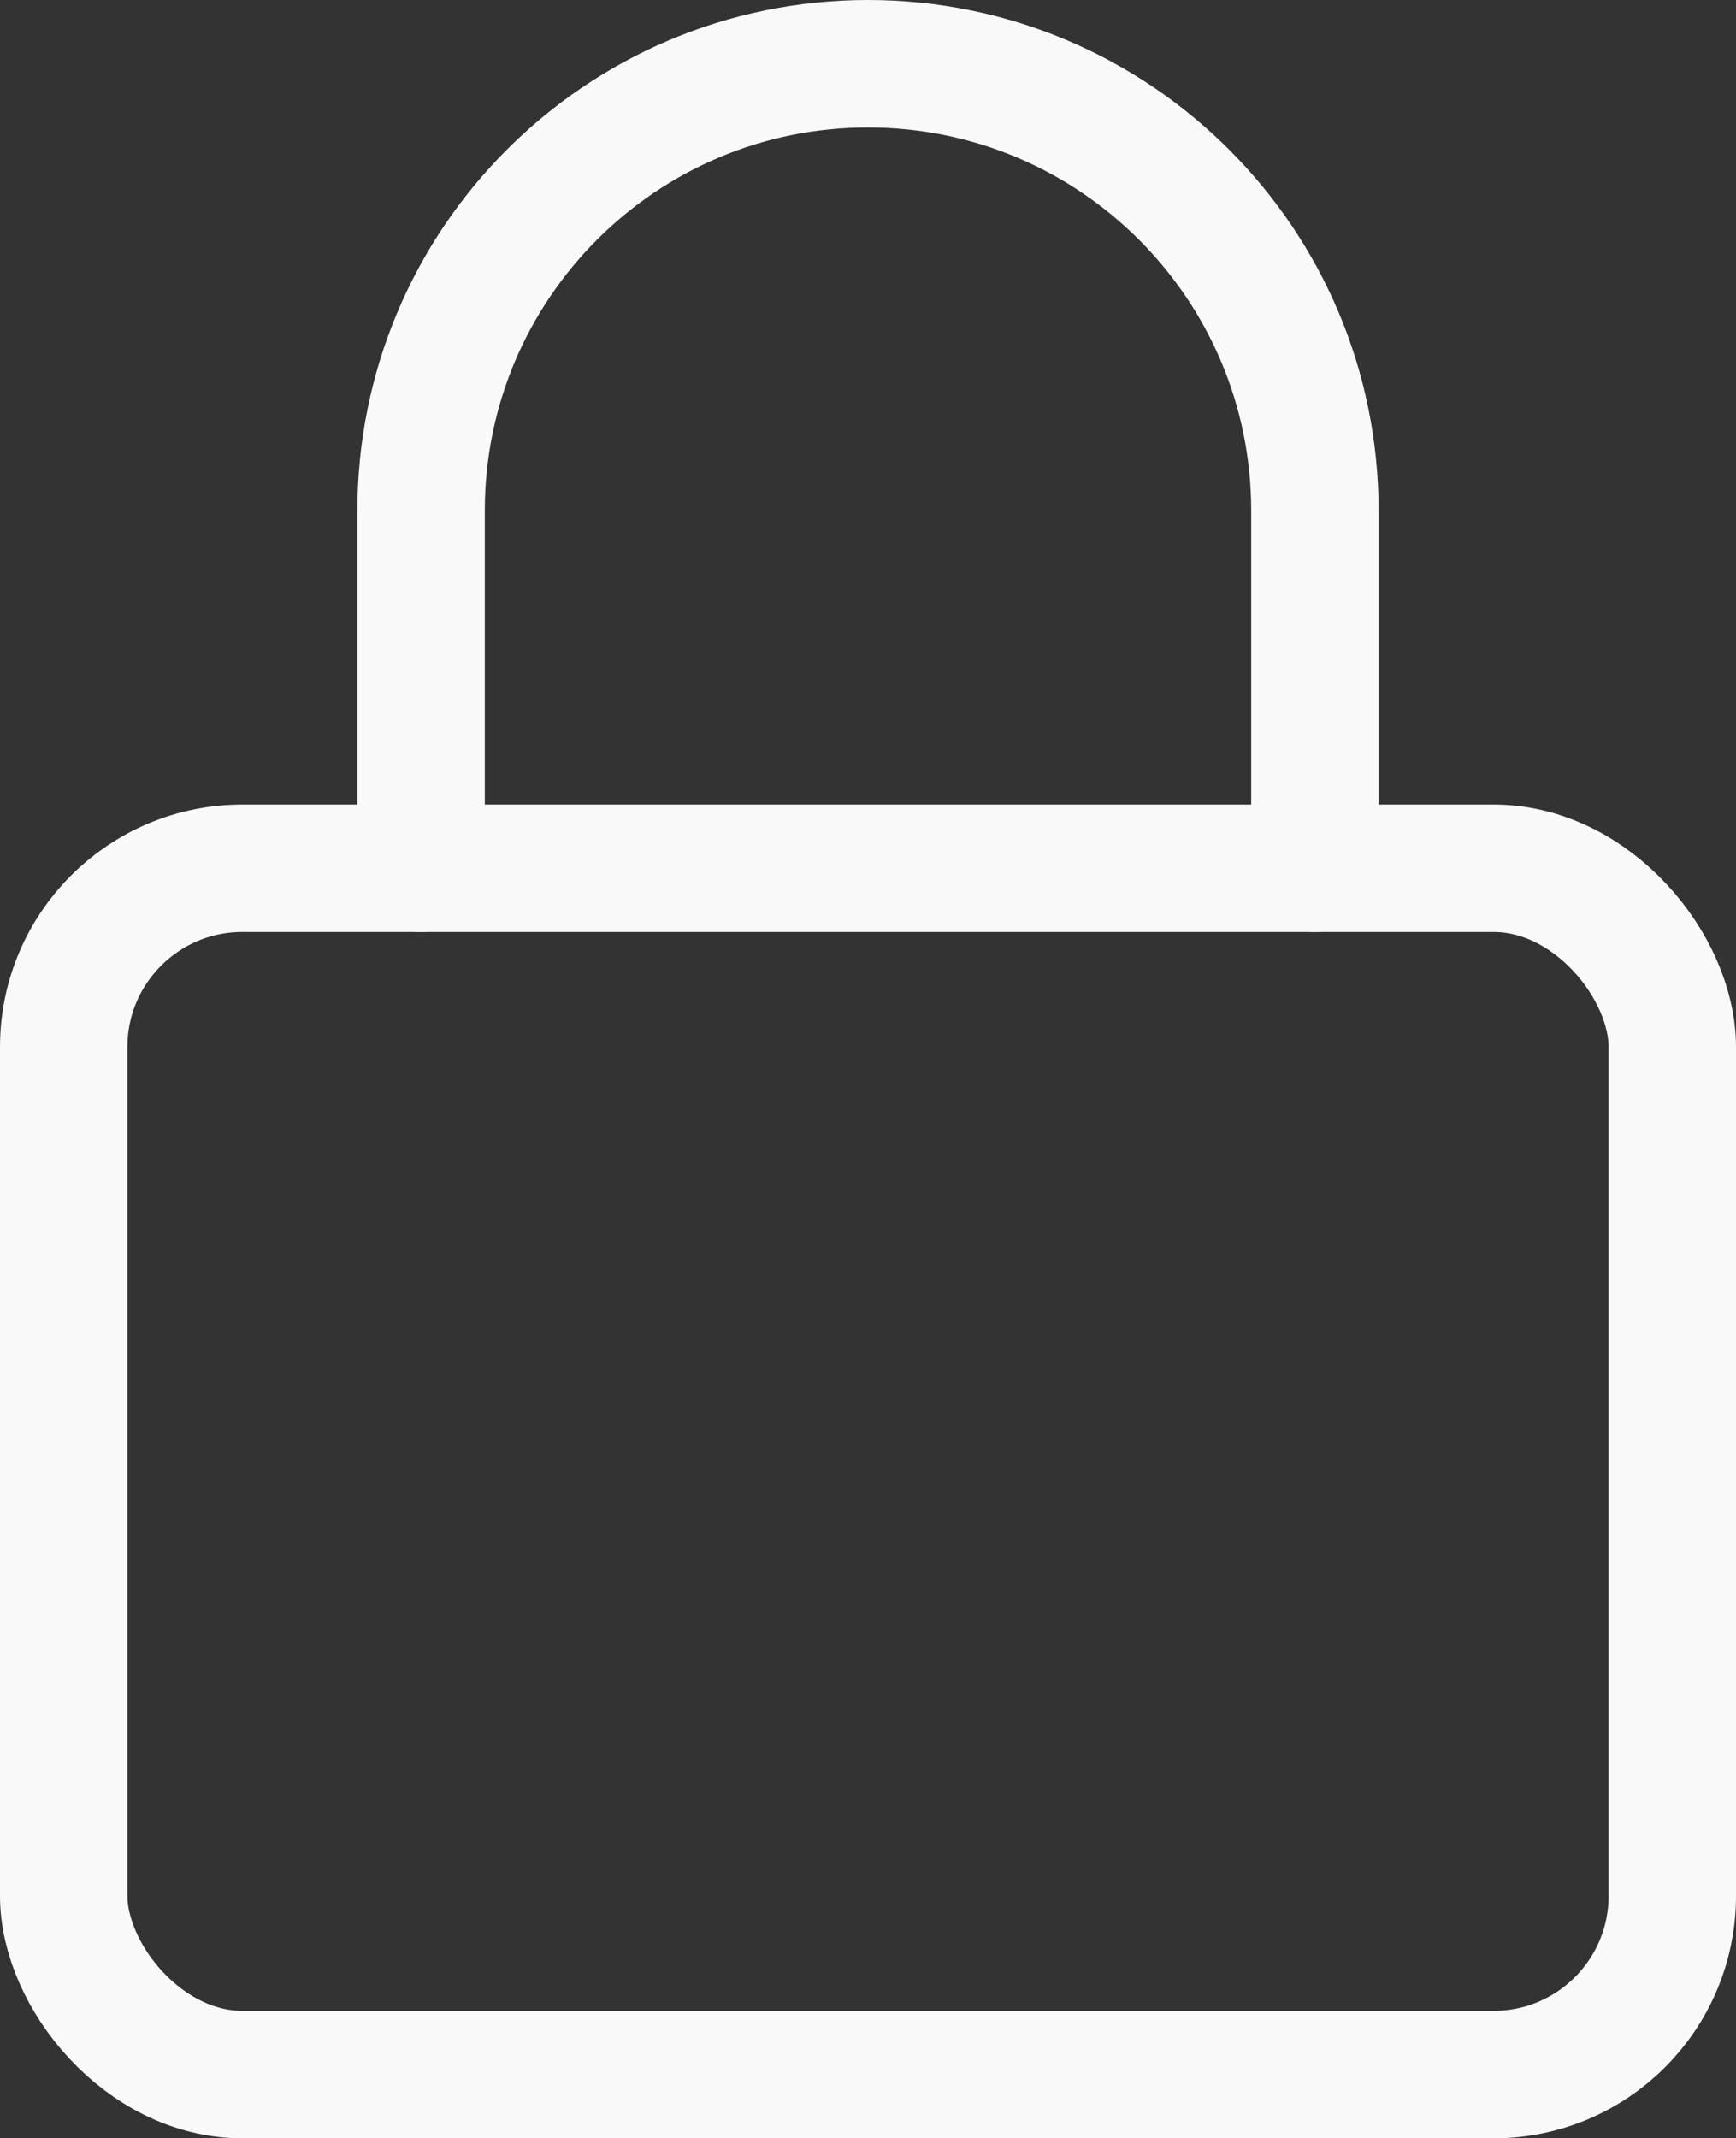 <?xml version="1.0" encoding="UTF-8"?><svg id="_レイヤー_2" xmlns="http://www.w3.org/2000/svg" viewBox="0 0 54.5 67.11"><rect x="0" y="0" width="54.5" height="67.11" fill="#333333" stroke="none"/><defs><style>.cls-1{fill:none;stroke:#f9f9f9;stroke-linecap:round;stroke-linejoin:round;stroke-width:4px;}</style></defs><g id="header"><g><rect class="cls-1" x="2" y="27.25" width="50.5" height="37.86" rx="5.61" ry="5.61"/><path class="cls-1" d="m13.22,27.25v-11.22c0-7.75,6.28-14.03,14.03-14.03s14.03,6.28,14.03,14.03v11.22"/></g></g></svg>